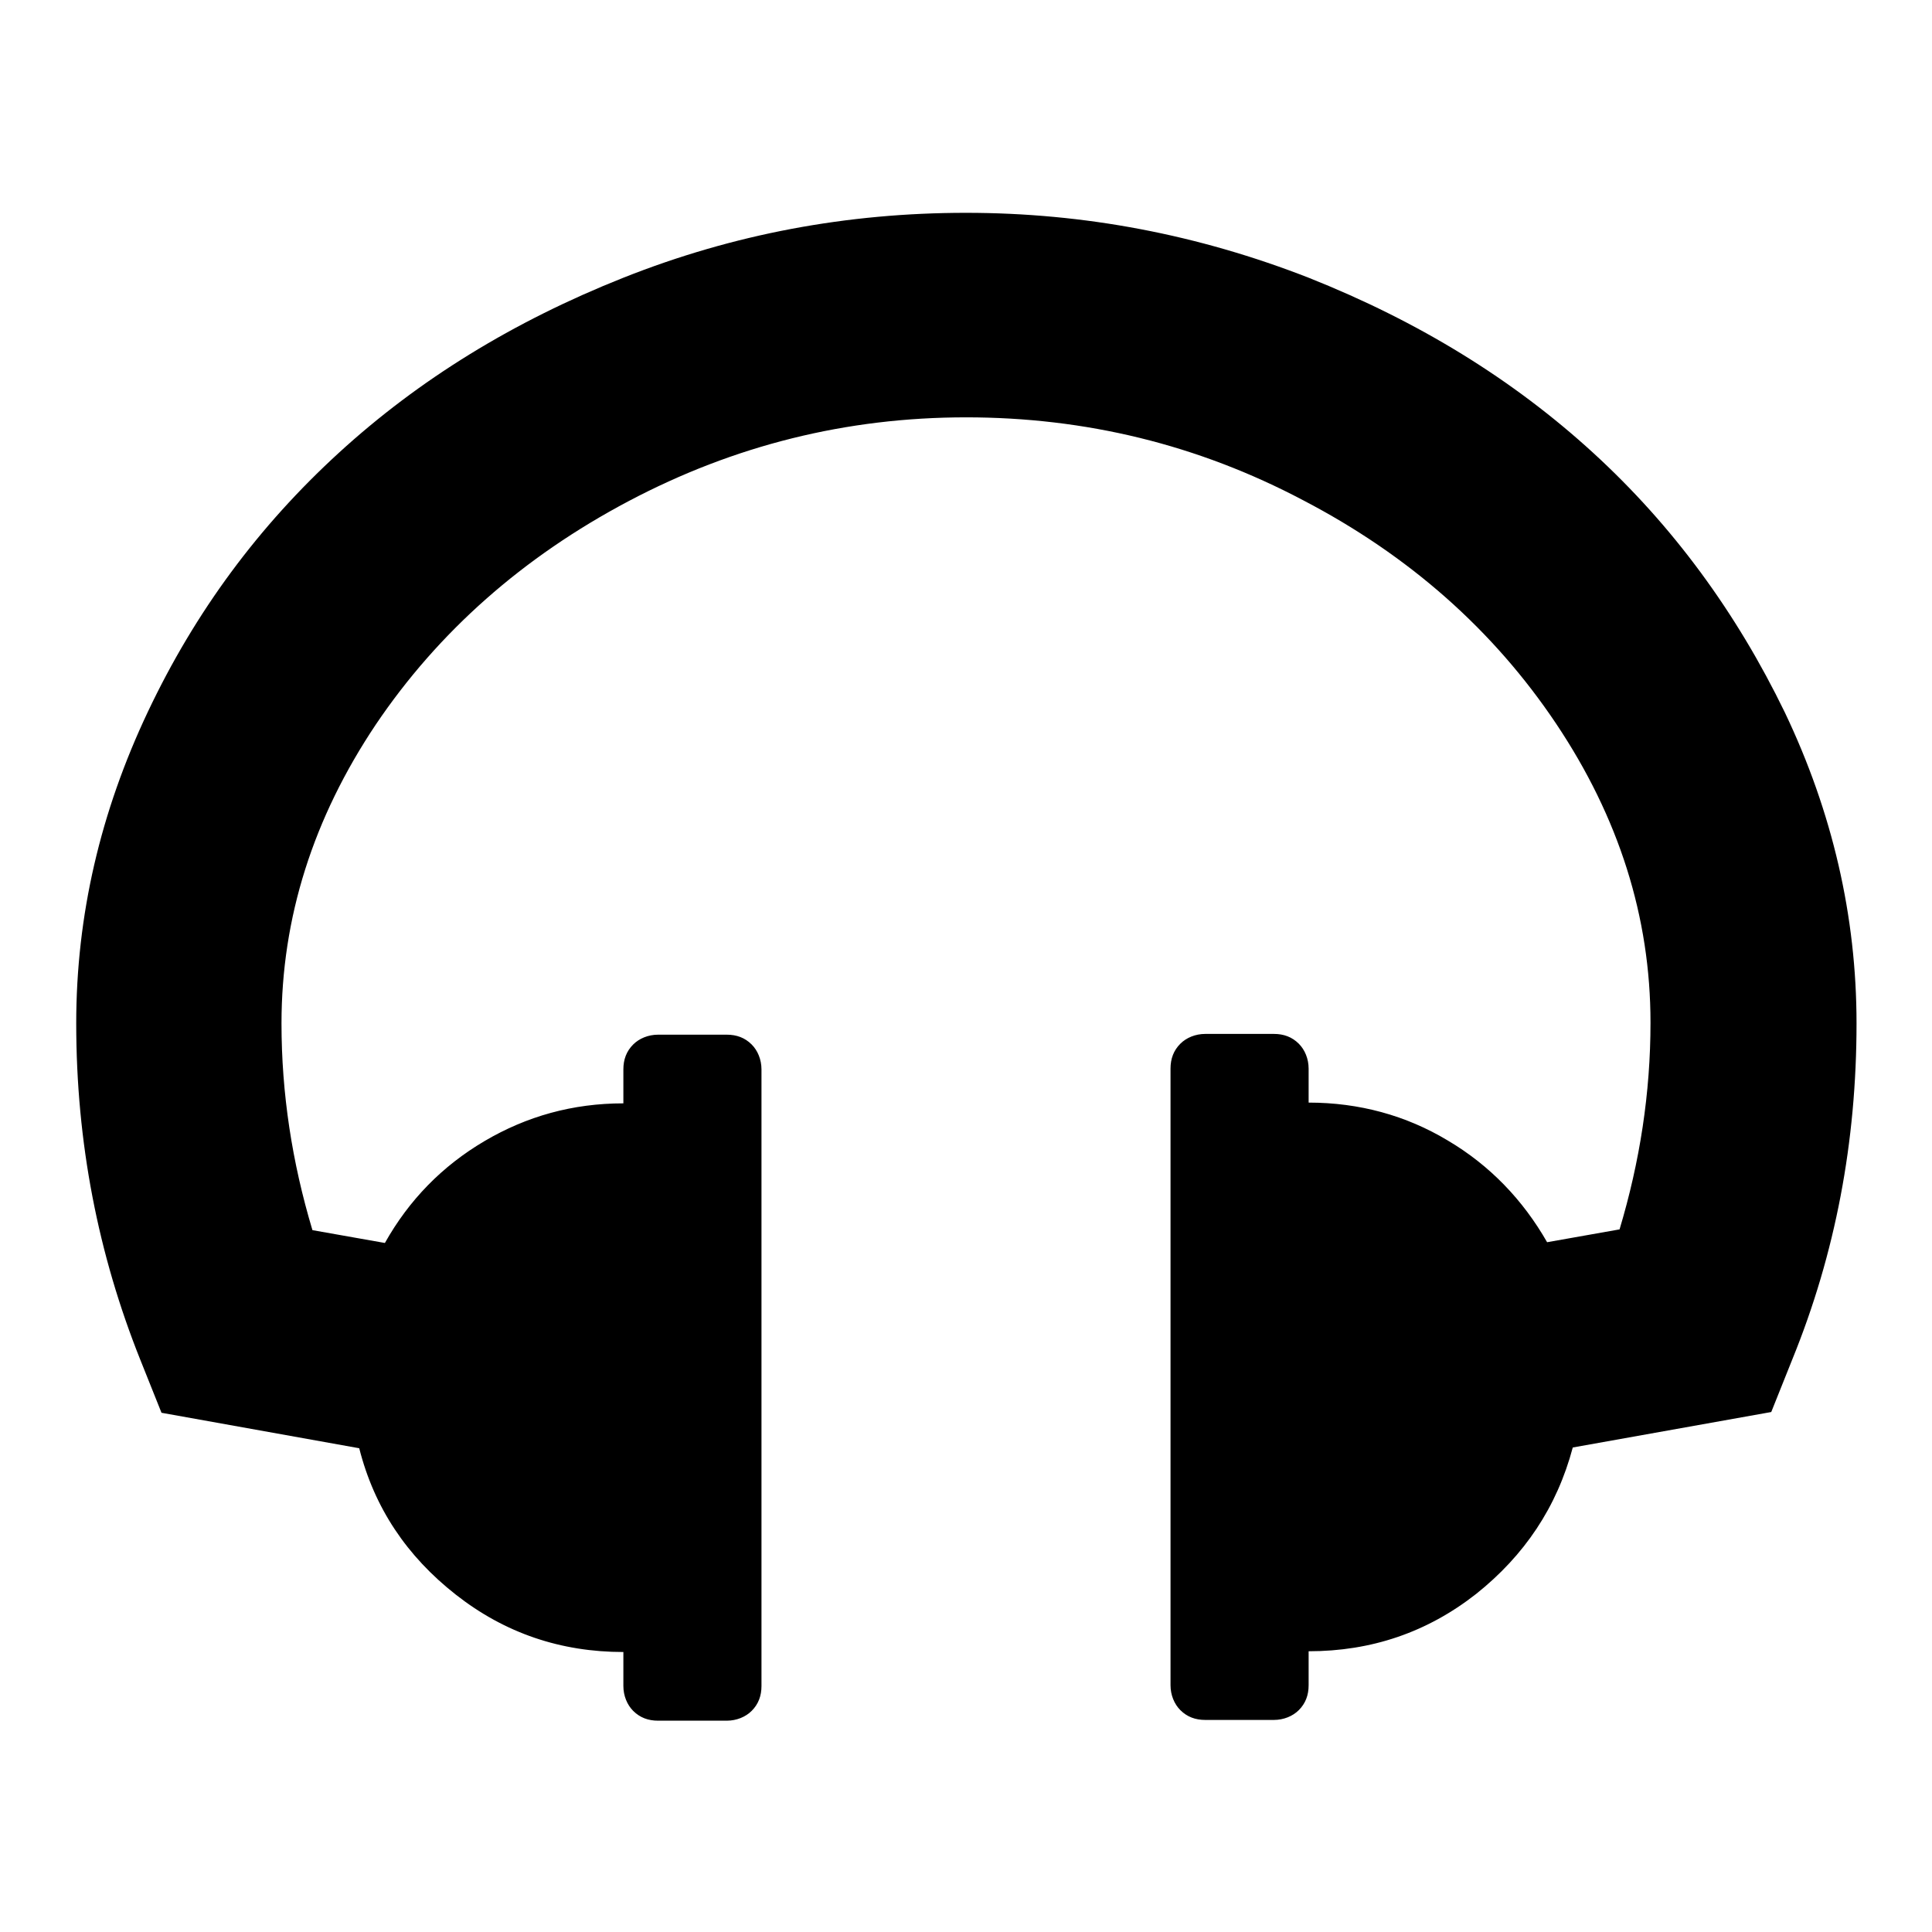 <?xml version="1.0" encoding="utf-8"?>
<!-- Svg Vector Icons : http://www.onlinewebfonts.com/icon -->
<!DOCTYPE svg PUBLIC "-//W3C//DTD SVG 1.1//EN" "http://www.w3.org/Graphics/SVG/1.1/DTD/svg11.dtd">
<svg version="1.1" xmlns="http://www.w3.org/2000/svg" xmlns:xlink="http://www.w3.org/1999/xlink" x="0px" y="0px" viewBox="0 0 256 256" enable-background="new 0 0 256 256" xml:space="preserve">
<g><g><path fill="#000000" d="M246,135.6c0,15.7-2.8,30.5-8.5,44.5l-2.8,7l-26.3,4.7c-2.1,7.9-6.4,14.3-12.8,19.4c-6.5,5.1-13.9,7.6-22.2,7.6v4.5c0,1.3-0.4,2.4-1.3,3.3c-0.8,0.8-2,1.3-3.3,1.3h-9.1c-1.3,0-2.4-0.4-3.3-1.3c-0.8-0.8-1.3-2-1.3-3.3v-81.7c0-1.3,0.4-2.4,1.3-3.3c0.8-0.8,2-1.3,3.3-1.3h9.1c1.3,0,2.4,0.4,3.3,1.3c0.8,0.8,1.3,2,1.3,3.3v4.5c6.7,0,12.9,1.7,18.4,5c5.6,3.3,10,7.9,13.2,13.5l9.6-1.7c2.7-9,4.1-18.1,4.1-27.4c0-14-4.2-27.2-12.5-39.6s-19.5-22.3-33.5-29.6c-14-7.4-28.9-11-44.7-11c-15.8,0-30.7,3.7-44.7,11.1c-14,7.4-25.2,17.3-33.5,29.6c-8.3,12.4-12.5,25.6-12.5,39.6c0,9.3,1.4,18.4,4.1,27.4l9.6,1.7c3.2-5.7,7.6-10.2,13.2-13.5c5.6-3.3,11.7-5,18.4-5v-4.5c0-1.3,0.4-2.4,1.3-3.3c0.8-0.8,2-1.3,3.3-1.3h9.1c1.3,0,2.4,0.4,3.3,1.3c0.8,0.8,1.3,2,1.3,3.3v81.7c0,1.3-0.4,2.4-1.3,3.3c-0.8,0.8-2,1.3-3.3,1.3h-9.1c-1.3,0-2.4-0.4-3.3-1.3c-0.8-0.8-1.3-2-1.3-3.3v-4.5c-8.3,0-15.7-2.5-22.2-7.6c-6.5-5.1-10.8-11.5-12.8-19.4l-26.2-4.7l-2.8-7c-5.6-14-8.5-28.8-8.5-44.6c0-14.3,3.2-28,9.5-41.3S34.3,69.7,44.9,60S68,42.6,82.6,36.8c14.6-5.8,29.7-8.6,45.4-8.6c15.7,0,30.8,2.9,45.4,8.6c14.6,5.8,27.1,13.5,37.7,23.2c10.6,9.7,19,21.2,25.4,34.4C242.8,107.6,246,121.4,246,135.6L246,135.6z"/></g></g>
</svg>